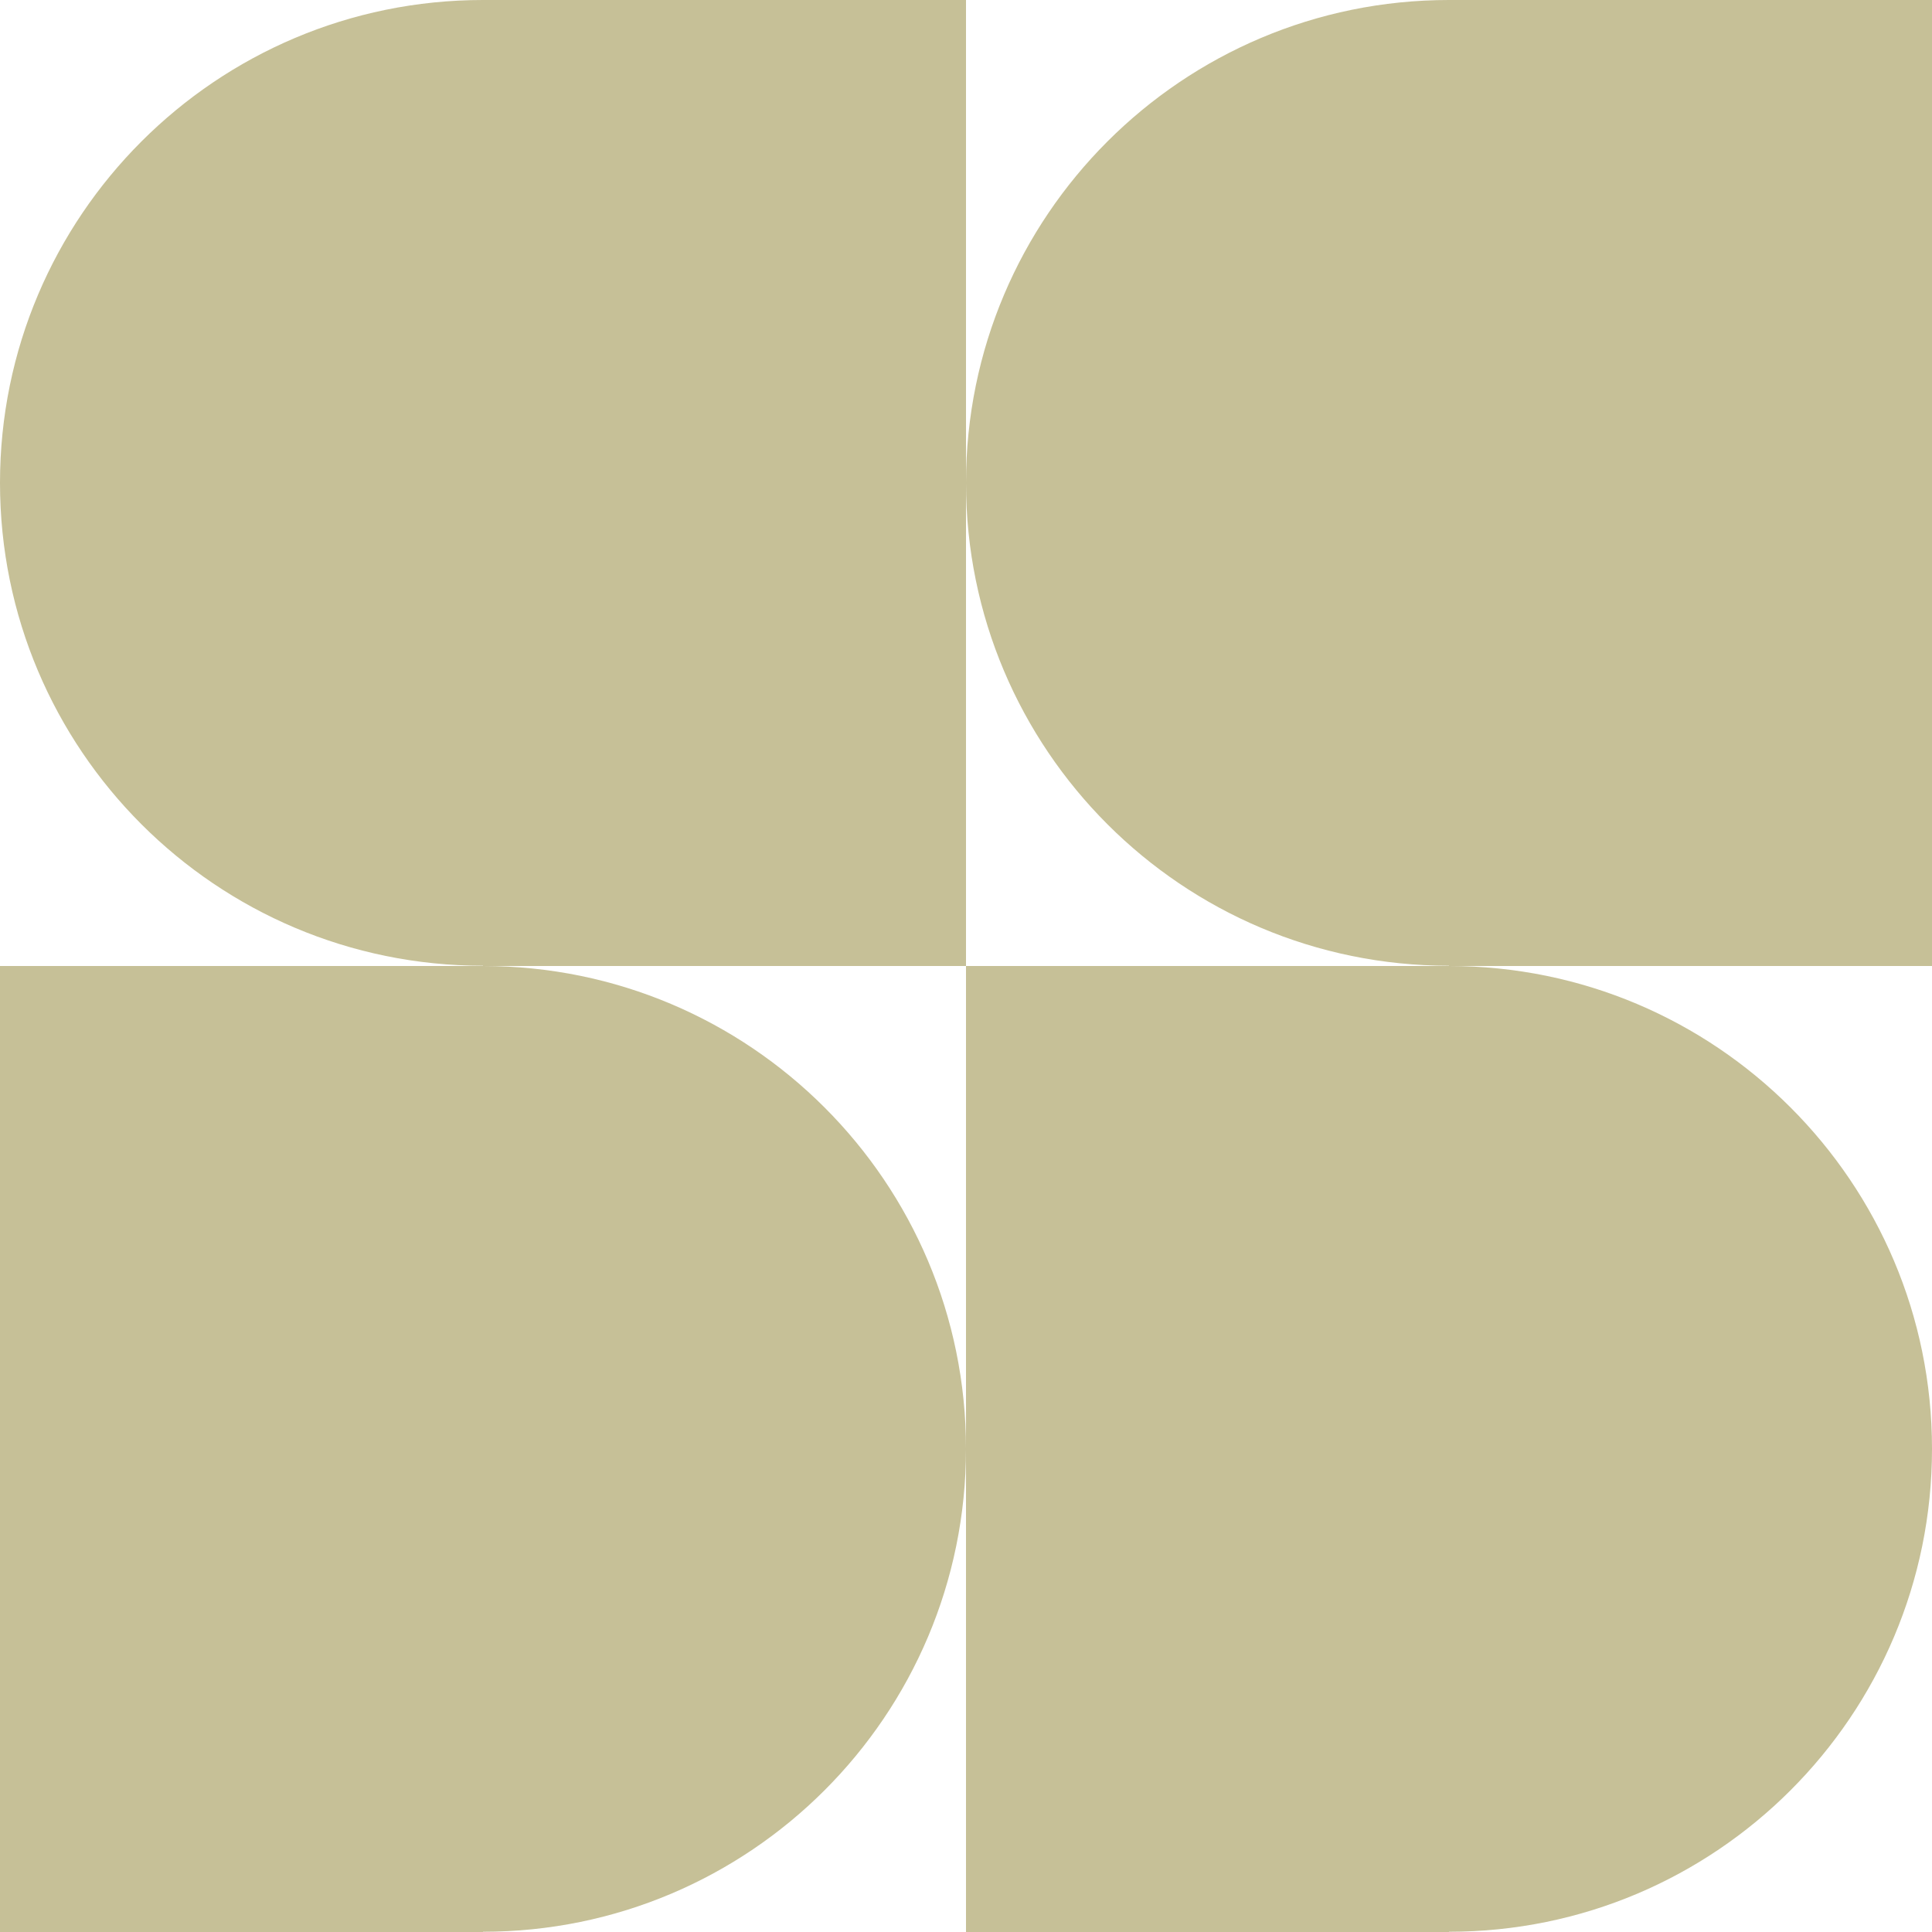 <svg width="55" height="55" viewBox="0 0 55 55" fill="none" xmlns="http://www.w3.org/2000/svg">
<path d="M27.5 27.5L13.75 27.5L13.75 27.493C6.157 27.493 -2.69349e-07 21.338 -6.01183e-07 13.746C-9.33016e-07 6.155 6.157 2.83411e-05 13.75 2.80092e-05L27.5 2.74082e-05L27.5 27.5Z" fill="#C6C097"/>
<path d="M55 27.5L41.25 27.5L41.25 27.493C33.657 27.493 27.5 21.338 27.5 13.746C27.5 6.155 33.657 2.83411e-05 41.25 2.80092e-05L55 2.74082e-05L55 27.5Z" fill="#C6C097"/>
<path d="M27.5 55L41.25 55L41.25 54.993C48.843 54.993 55 48.838 55 41.246C55 33.655 48.843 27.5 41.25 27.5L27.5 27.5L27.5 55Z" fill="#C6C097"/>
<path d="M2.28882e-05 55L13.75 55L13.75 54.993C21.343 54.993 27.5 48.838 27.5 41.246C27.5 33.655 21.343 27.5 13.75 27.5L2.40902e-05 27.5L2.28882e-05 55Z" fill="#C6C097"/>
</svg>
